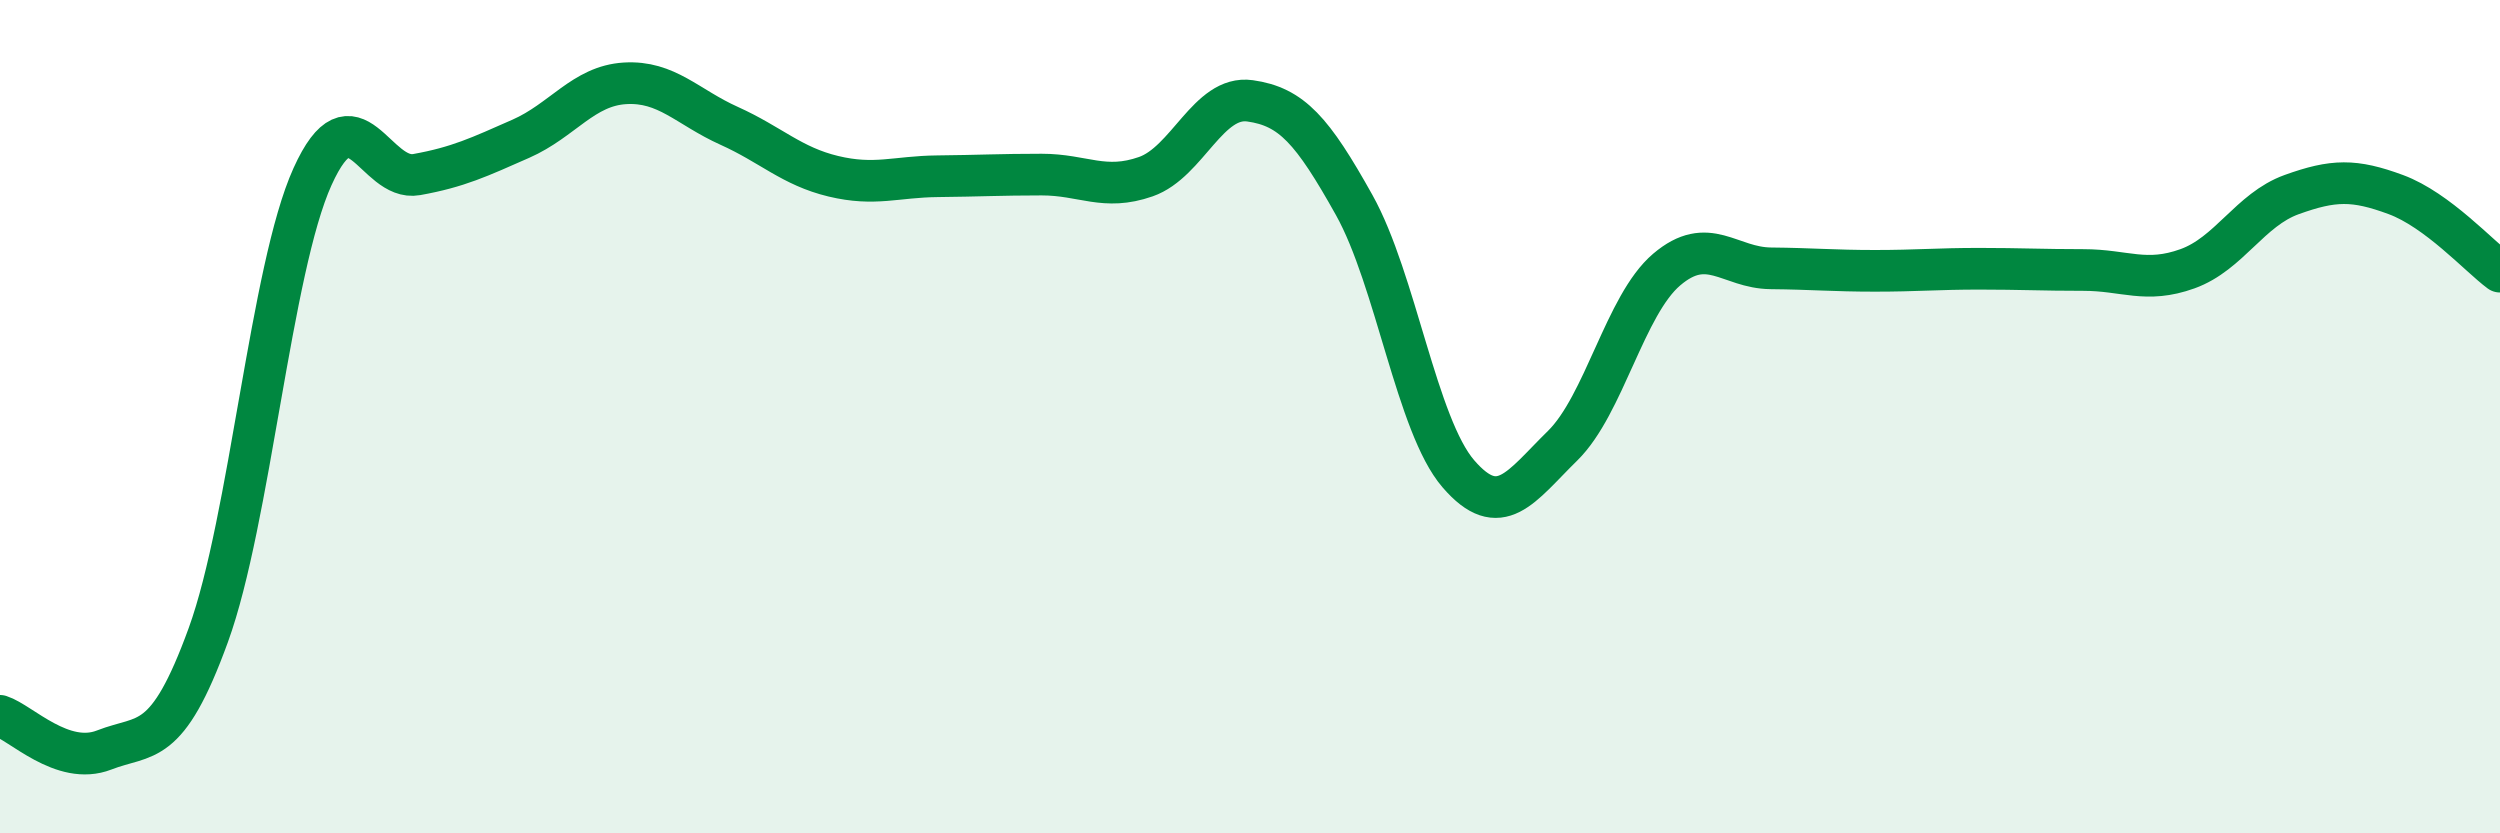 
    <svg width="60" height="20" viewBox="0 0 60 20" xmlns="http://www.w3.org/2000/svg">
      <path
        d="M 0,17.18 C 0.5,17.34 1.5,18.39 2.5,18 C 3.5,17.61 4,17.99 5,15.24 C 6,12.49 6.5,6.45 7.5,4.24 C 8.5,2.03 9,4.37 10,4.19 C 11,4.01 11.5,3.77 12.5,3.33 C 13.5,2.89 14,2.06 15,2 C 16,1.94 16.5,2.57 17.5,3.02 C 18.5,3.47 19,3.99 20,4.23 C 21,4.47 21.5,4.24 22.5,4.23 C 23.5,4.22 24,4.19 25,4.19 C 26,4.19 26.5,4.59 27.5,4.24 C 28.5,3.89 29,2.28 30,2.42 C 31,2.56 31.5,3.13 32.5,4.92 C 33.5,6.71 34,10.21 35,11.37 C 36,12.53 36.5,11.68 37.5,10.7 C 38.5,9.72 39,7.32 40,6.47 C 41,5.62 41.5,6.43 42.5,6.44 C 43.5,6.45 44,6.5 45,6.5 C 46,6.5 46.5,6.45 47.5,6.45 C 48.5,6.45 49,6.48 50,6.48 C 51,6.48 51.5,6.81 52.5,6.45 C 53.5,6.09 54,5.03 55,4.67 C 56,4.31 56.5,4.3 57.5,4.67 C 58.5,5.04 59.5,6.15 60,6.52L60 20L0 20Z"
        fill="#008740"
        opacity="0.1"
        stroke-linecap="round"
        stroke-linejoin="round"
      />
      <path
        d="M 0,17.18 C 0.5,17.34 1.5,18.39 2.5,18 C 3.5,17.61 4,17.99 5,15.24 C 6,12.49 6.5,6.45 7.5,4.24 C 8.5,2.03 9,4.37 10,4.19 C 11,4.01 11.5,3.77 12.5,3.33 C 13.5,2.89 14,2.06 15,2 C 16,1.94 16.5,2.57 17.5,3.02 C 18.5,3.47 19,3.99 20,4.23 C 21,4.47 21.5,4.24 22.5,4.23 C 23.5,4.22 24,4.19 25,4.19 C 26,4.19 26.5,4.59 27.5,4.24 C 28.5,3.89 29,2.28 30,2.42 C 31,2.56 31.5,3.13 32.5,4.92 C 33.5,6.71 34,10.21 35,11.37 C 36,12.53 36.5,11.68 37.5,10.7 C 38.5,9.72 39,7.32 40,6.47 C 41,5.62 41.5,6.43 42.5,6.44 C 43.5,6.45 44,6.5 45,6.5 C 46,6.5 46.5,6.45 47.5,6.45 C 48.5,6.45 49,6.48 50,6.48 C 51,6.48 51.5,6.81 52.5,6.45 C 53.5,6.09 54,5.03 55,4.67 C 56,4.31 56.5,4.3 57.5,4.67 C 58.5,5.04 59.5,6.15 60,6.52"
        stroke="#008740"
        stroke-width="1"
        fill="none"
        stroke-linecap="round"
        stroke-linejoin="round"
      />
    </svg>
  